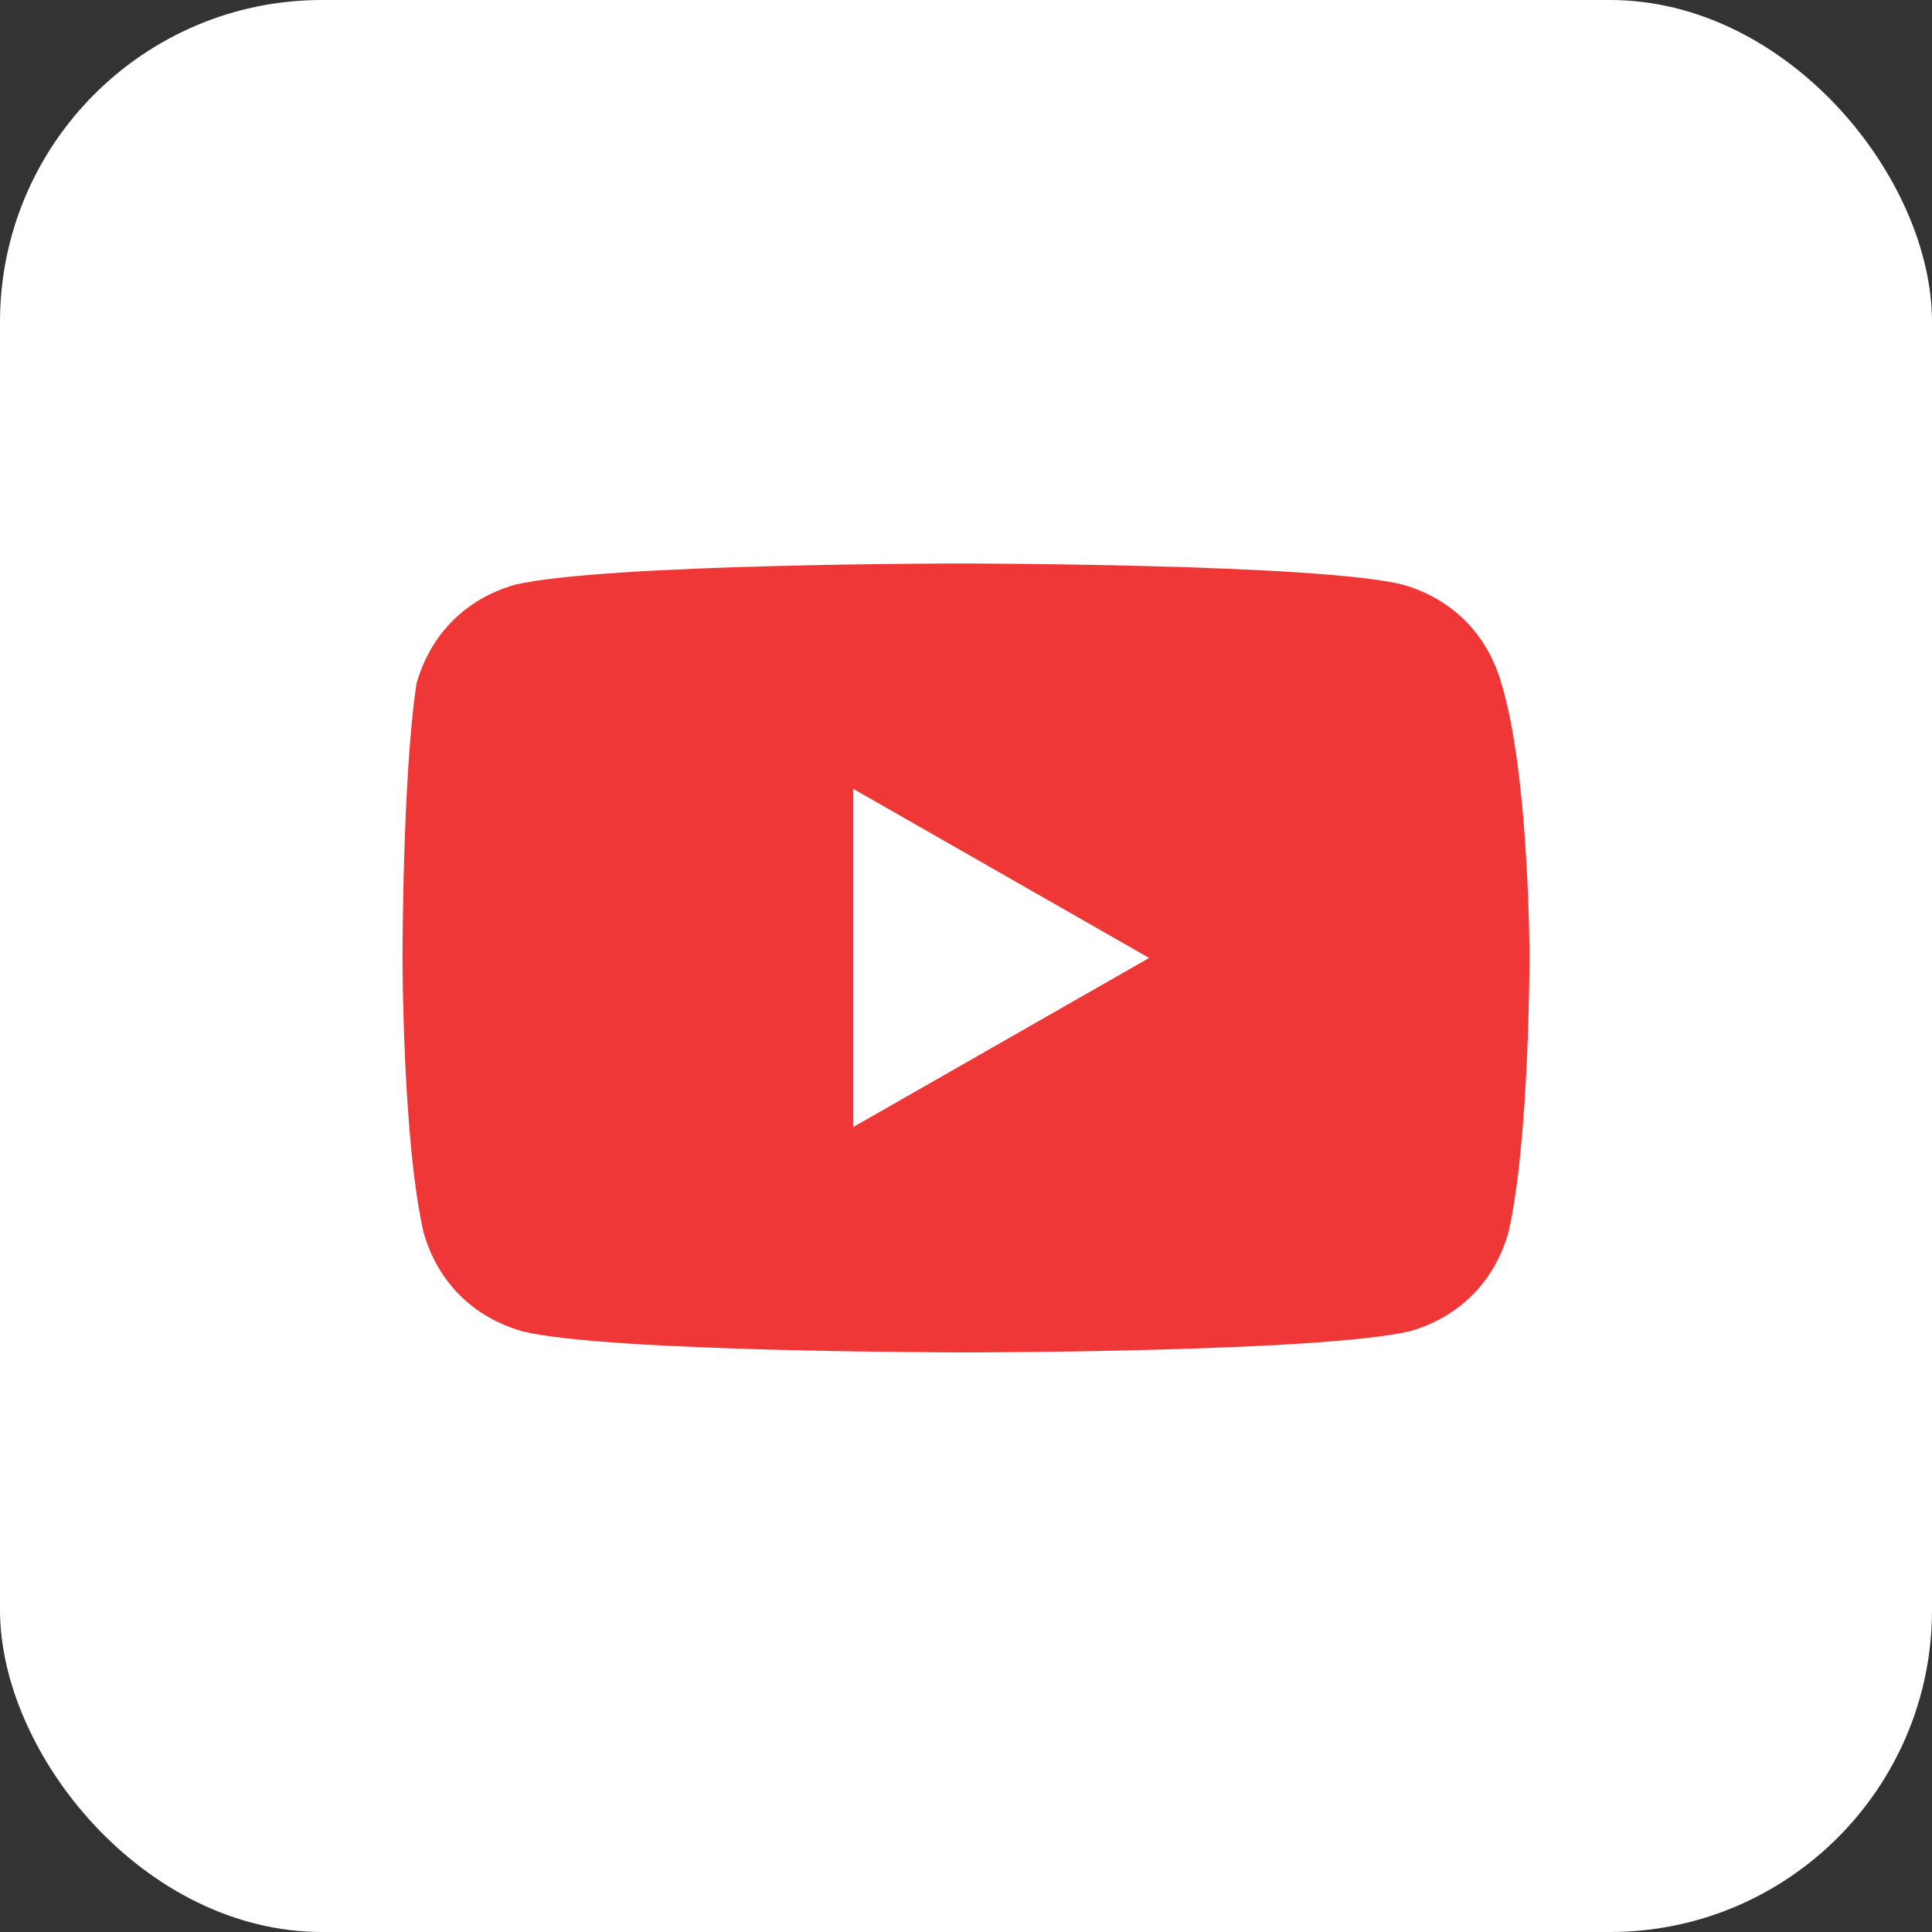 <?xml version="1.0" encoding="UTF-8"?> <svg xmlns="http://www.w3.org/2000/svg" width="48" height="48" viewBox="0 0 48 48" fill="none"><rect x="0" y="0" width="48" height="48" fill="#333333" stroke="none"/><rect width="48" height="48" rx="8" fill="white"></rect><path d="M37.3 16.975C36.95 15.75 36.075 14.875 34.85 14.525C32.75 14 23.825 14 23.825 14C23.825 14 15.075 14 12.8 14.525C11.575 14.875 10.7 15.75 10.35 16.975C10 19.25 10 23.8 10 23.8C10 23.8 10 28.35 10.525 30.625C10.875 31.85 11.75 32.725 12.975 33.075C15.075 33.6 24 33.6 24 33.6C24 33.6 32.75 33.6 35.025 33.075C36.25 32.725 37.125 31.85 37.475 30.625C38 28.35 38 23.8 38 23.8C38 23.8 38 19.25 37.3 16.975ZM21.2 28V19.6L28.55 23.8L21.2 28Z" fill="#F03737"></path></svg> 